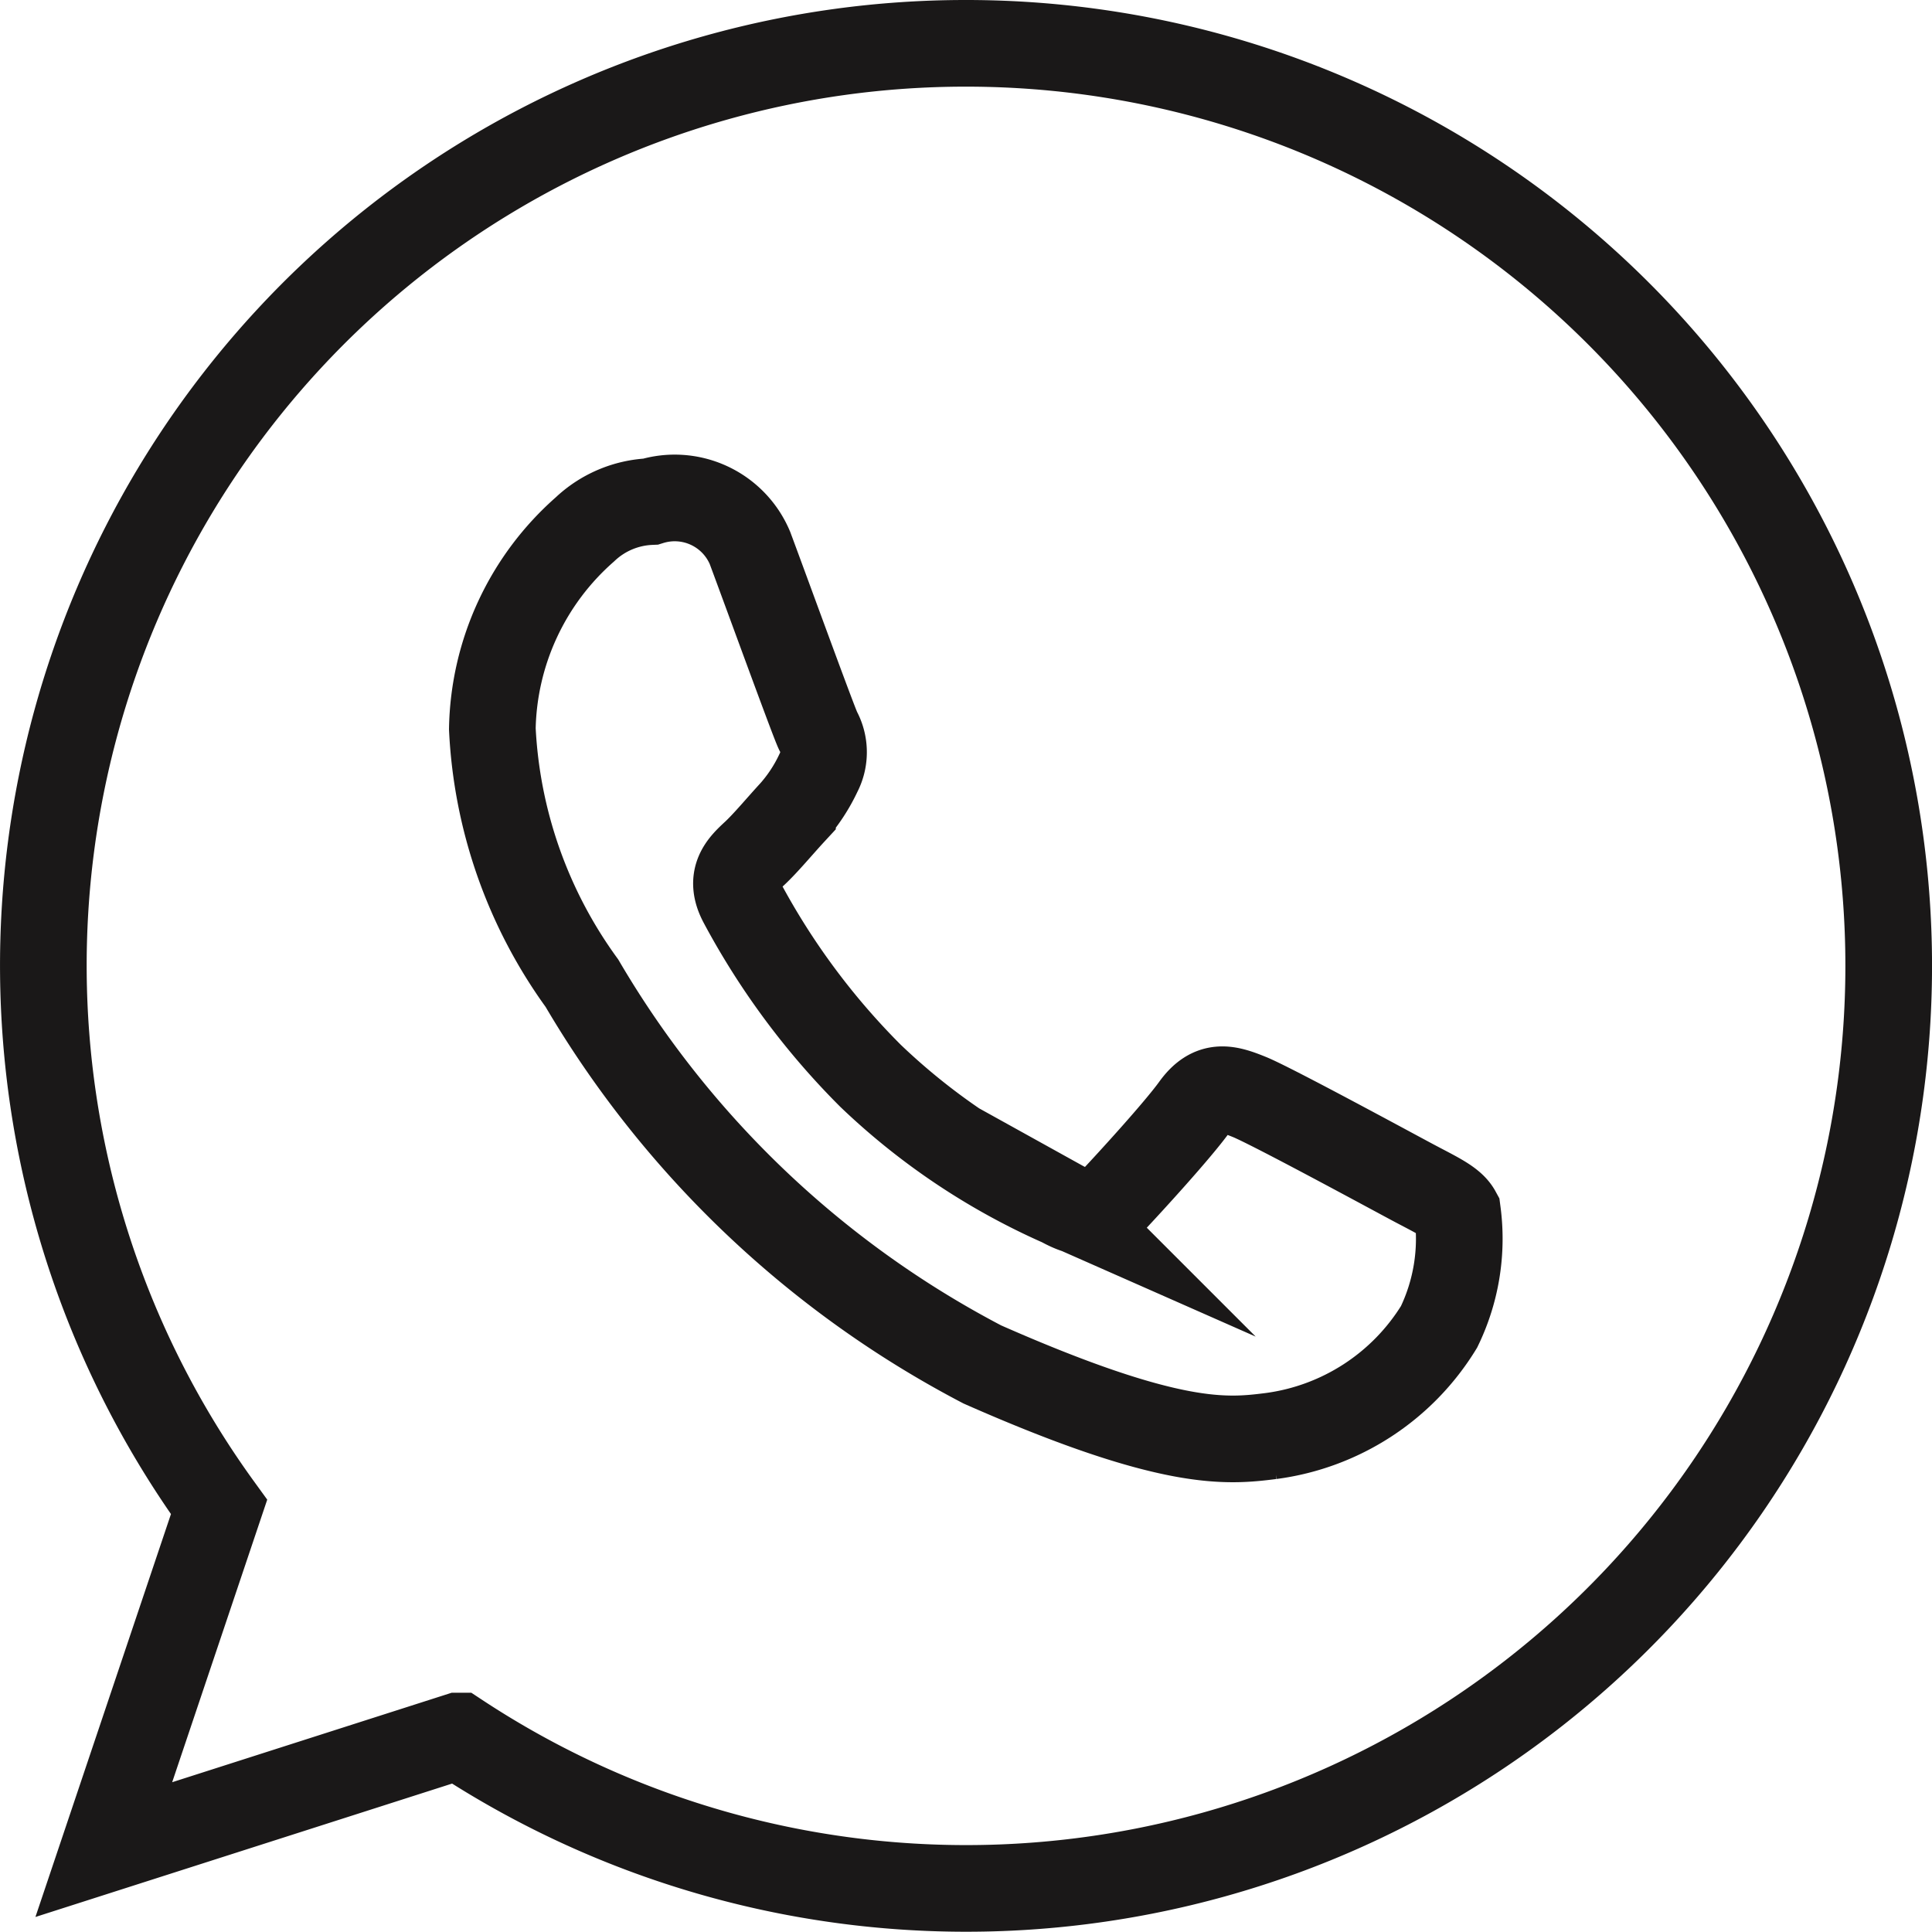<svg xmlns="http://www.w3.org/2000/svg" width="22.297" height="22.297" viewBox="0 0 22.297 22.297">
  <defs>
    <style>
      .cls-1 {
        fill: none;
        stroke: #1a1818;
        stroke-miterlimit: 10;
      }
    </style>
  </defs>
  <g id="Icon_-_Social_WhatsApp" data-name="Icon - Social WhatsApp" transform="translate(0.5 0.5)">
    <path id="Pfad_1186" data-name="Pfad 1186" class="cls-1" d="M11.338.69A10.643,10.643,0,0,0,2.718,17.582l-1.33,3.954,4.092-1.31A10.647,10.647,0,1,0,11.338.69Z" transform="translate(-0.69 -0.69)"/>
    <path id="Pfad_1187" data-name="Pfad 1187" class="cls-1" d="M14.915,12.691a.942.942,0,0,0-1.147-.534,1.173,1.173,0,0,0-.759.322,3.138,3.138,0,0,0-1.067,2.3,5.44,5.44,0,0,0,1.034,2.936,11.564,11.564,0,0,0,4.621,4.4c2.18.962,2.821.89,3.332.826a2.687,2.687,0,0,0,1.939-1.26,2.332,2.332,0,0,0,.213-1.324c-.065-.119-.249-.2-.524-.347s-1.624-.879-1.878-.982-.438-.156-.635.117-.757.883-.927,1.064-.334.2-.61.047a7.649,7.649,0,0,1-2.2-1.472,8.471,8.471,0,0,1-1.484-2c-.153-.286,0-.432.145-.566.13-.121.292-.317.438-.475a1.908,1.908,0,0,0,.3-.456A.515.515,0,0,0,15.7,14.8C15.635,14.658,15.127,13.26,14.915,12.691Z" transform="translate(-6.76 -6.868)"/>
  </g>
</svg>
